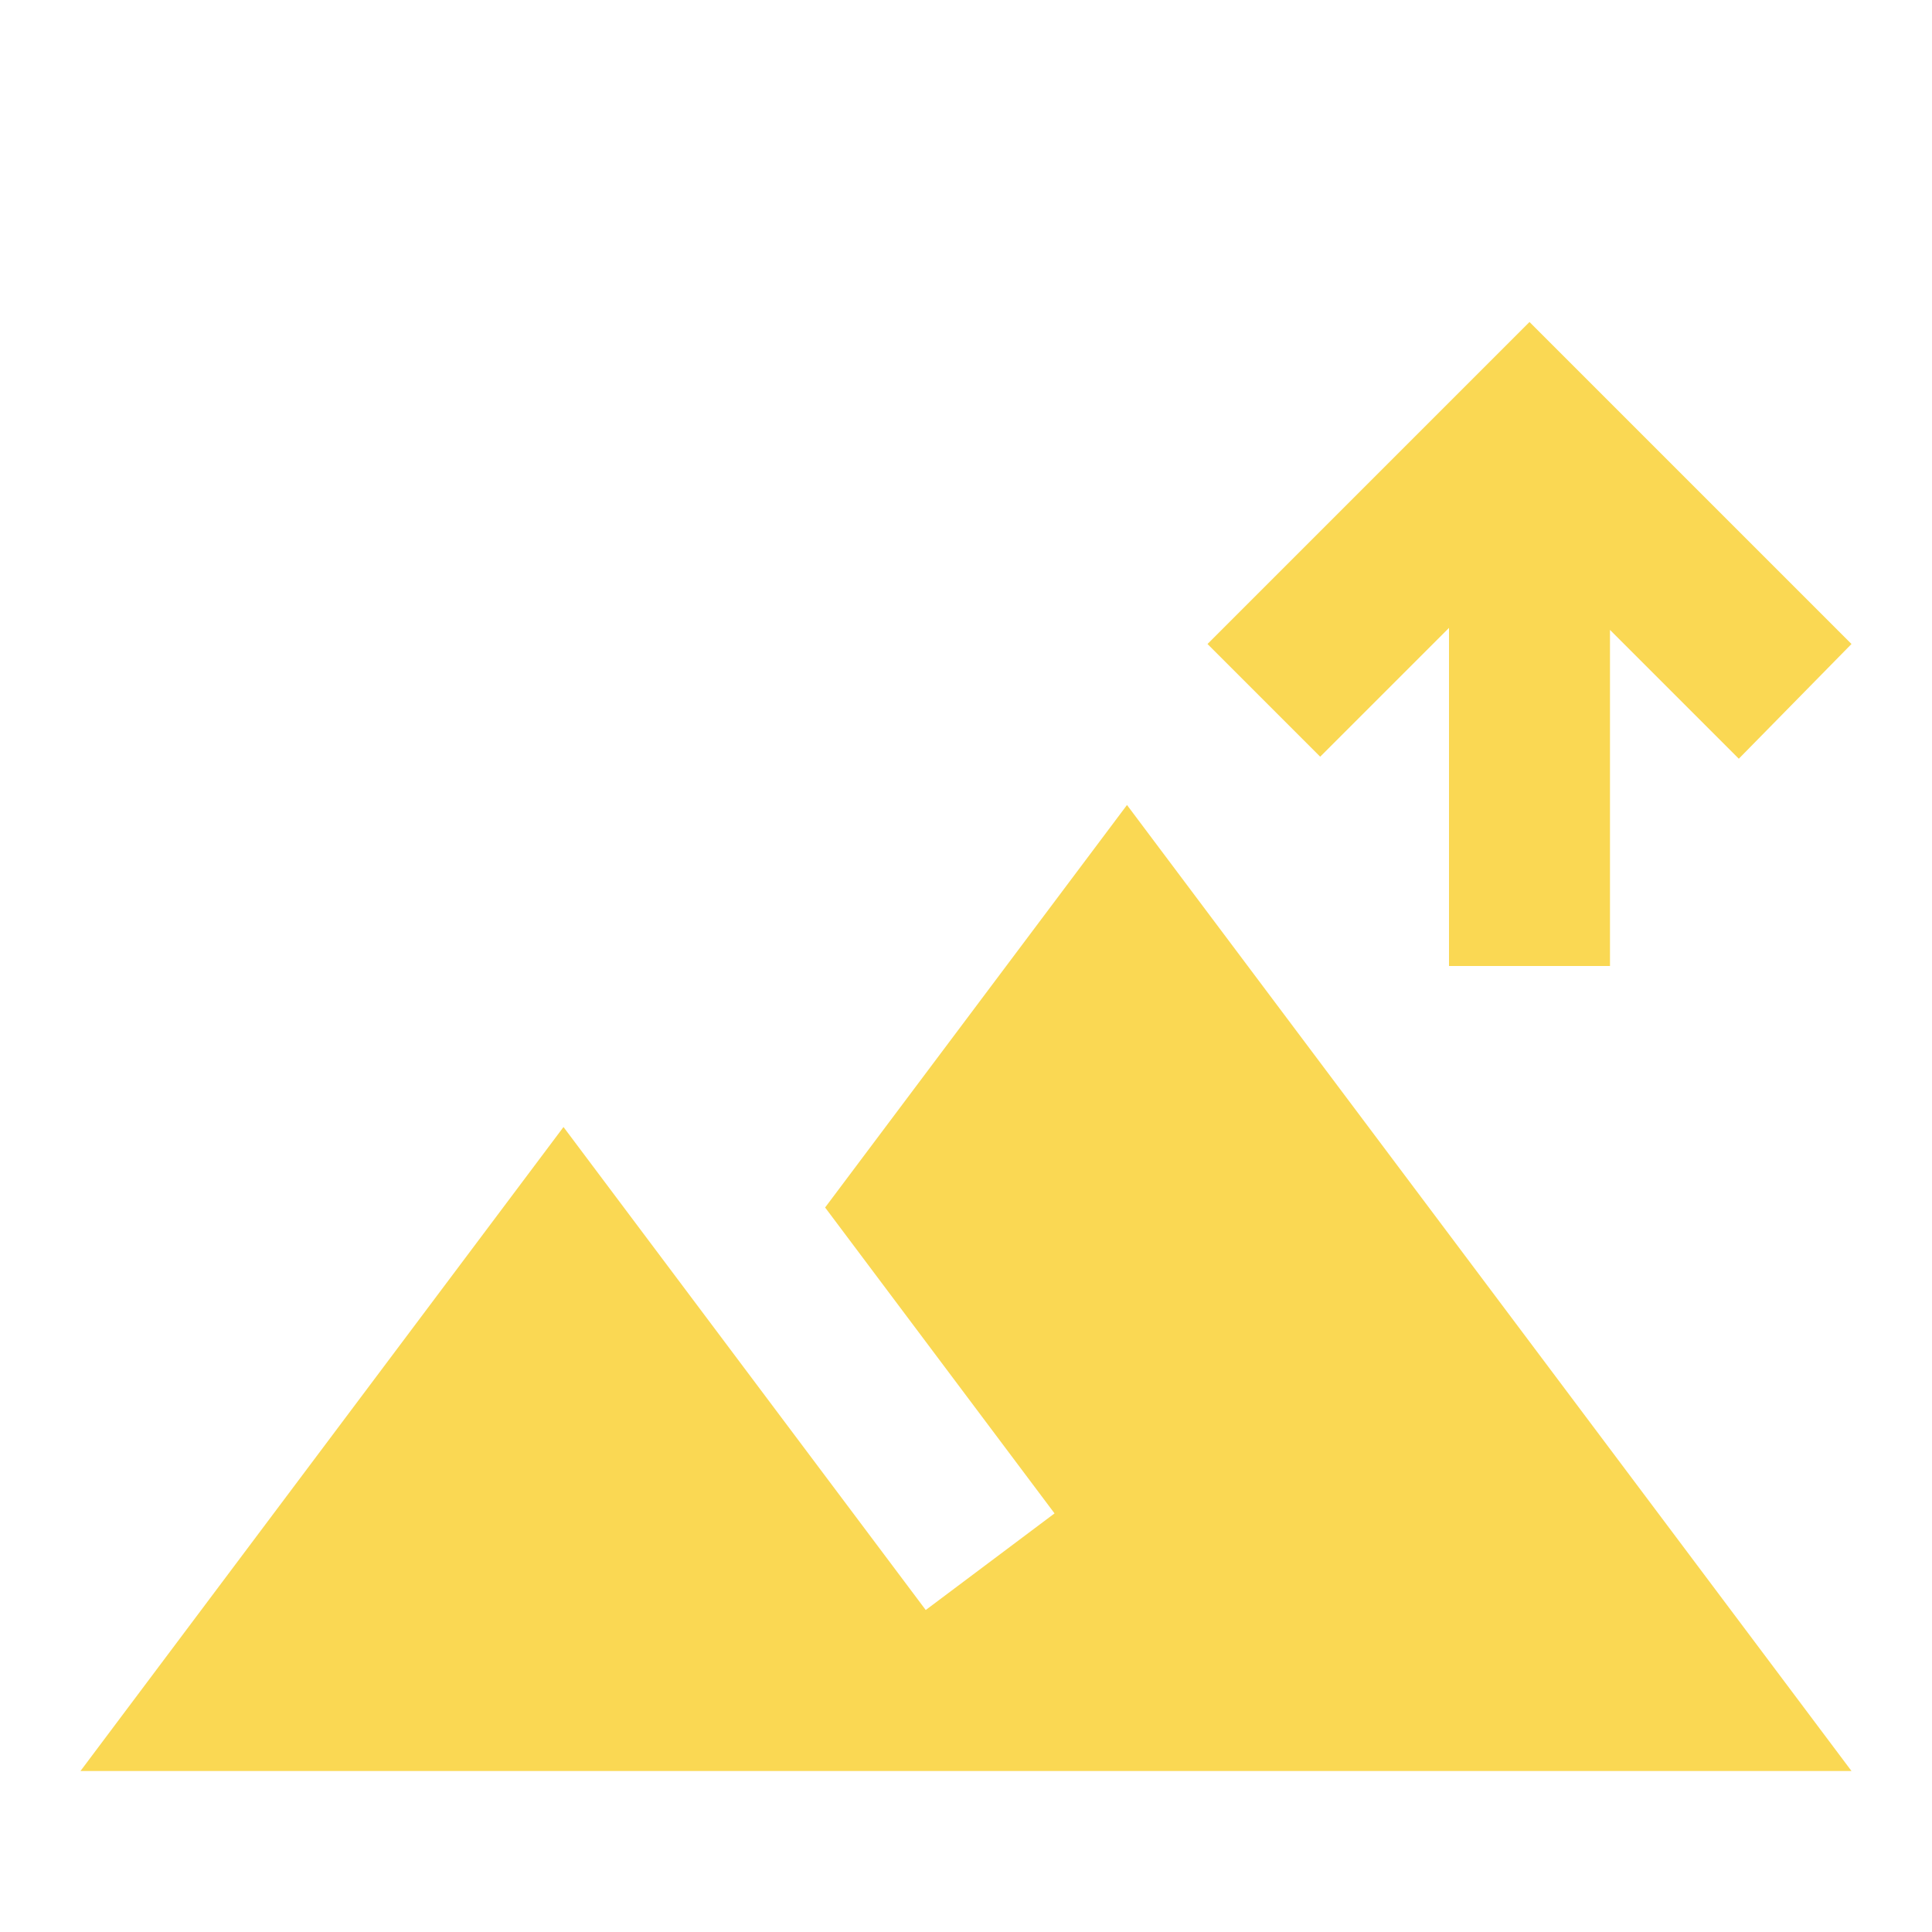 <?xml version="1.0" encoding="UTF-8"?> <svg xmlns="http://www.w3.org/2000/svg" width="80" height="80" viewBox="0 0 80 80" fill="none"> <mask id="mask0_1313_6222" style="mask-type:alpha" maskUnits="userSpaceOnUse" x="0" y="0" width="80" height="80"> <rect width="80" height="80" fill="#D9D9D9"></rect> </mask> <g mask="url(#mask0_1313_6222)"> <path d="M60 40V26L54.666 31.333L50 26.667L63.333 13.333L76.666 26.667L72 31.417L66.666 26.083V40H60ZM3.333 73.333L23.333 46.667L38.333 66.667L43.666 62.667L34.166 50L46.666 33.333L76.666 73.333H3.333Z" fill="#FAD853"></path> </g> </svg> 